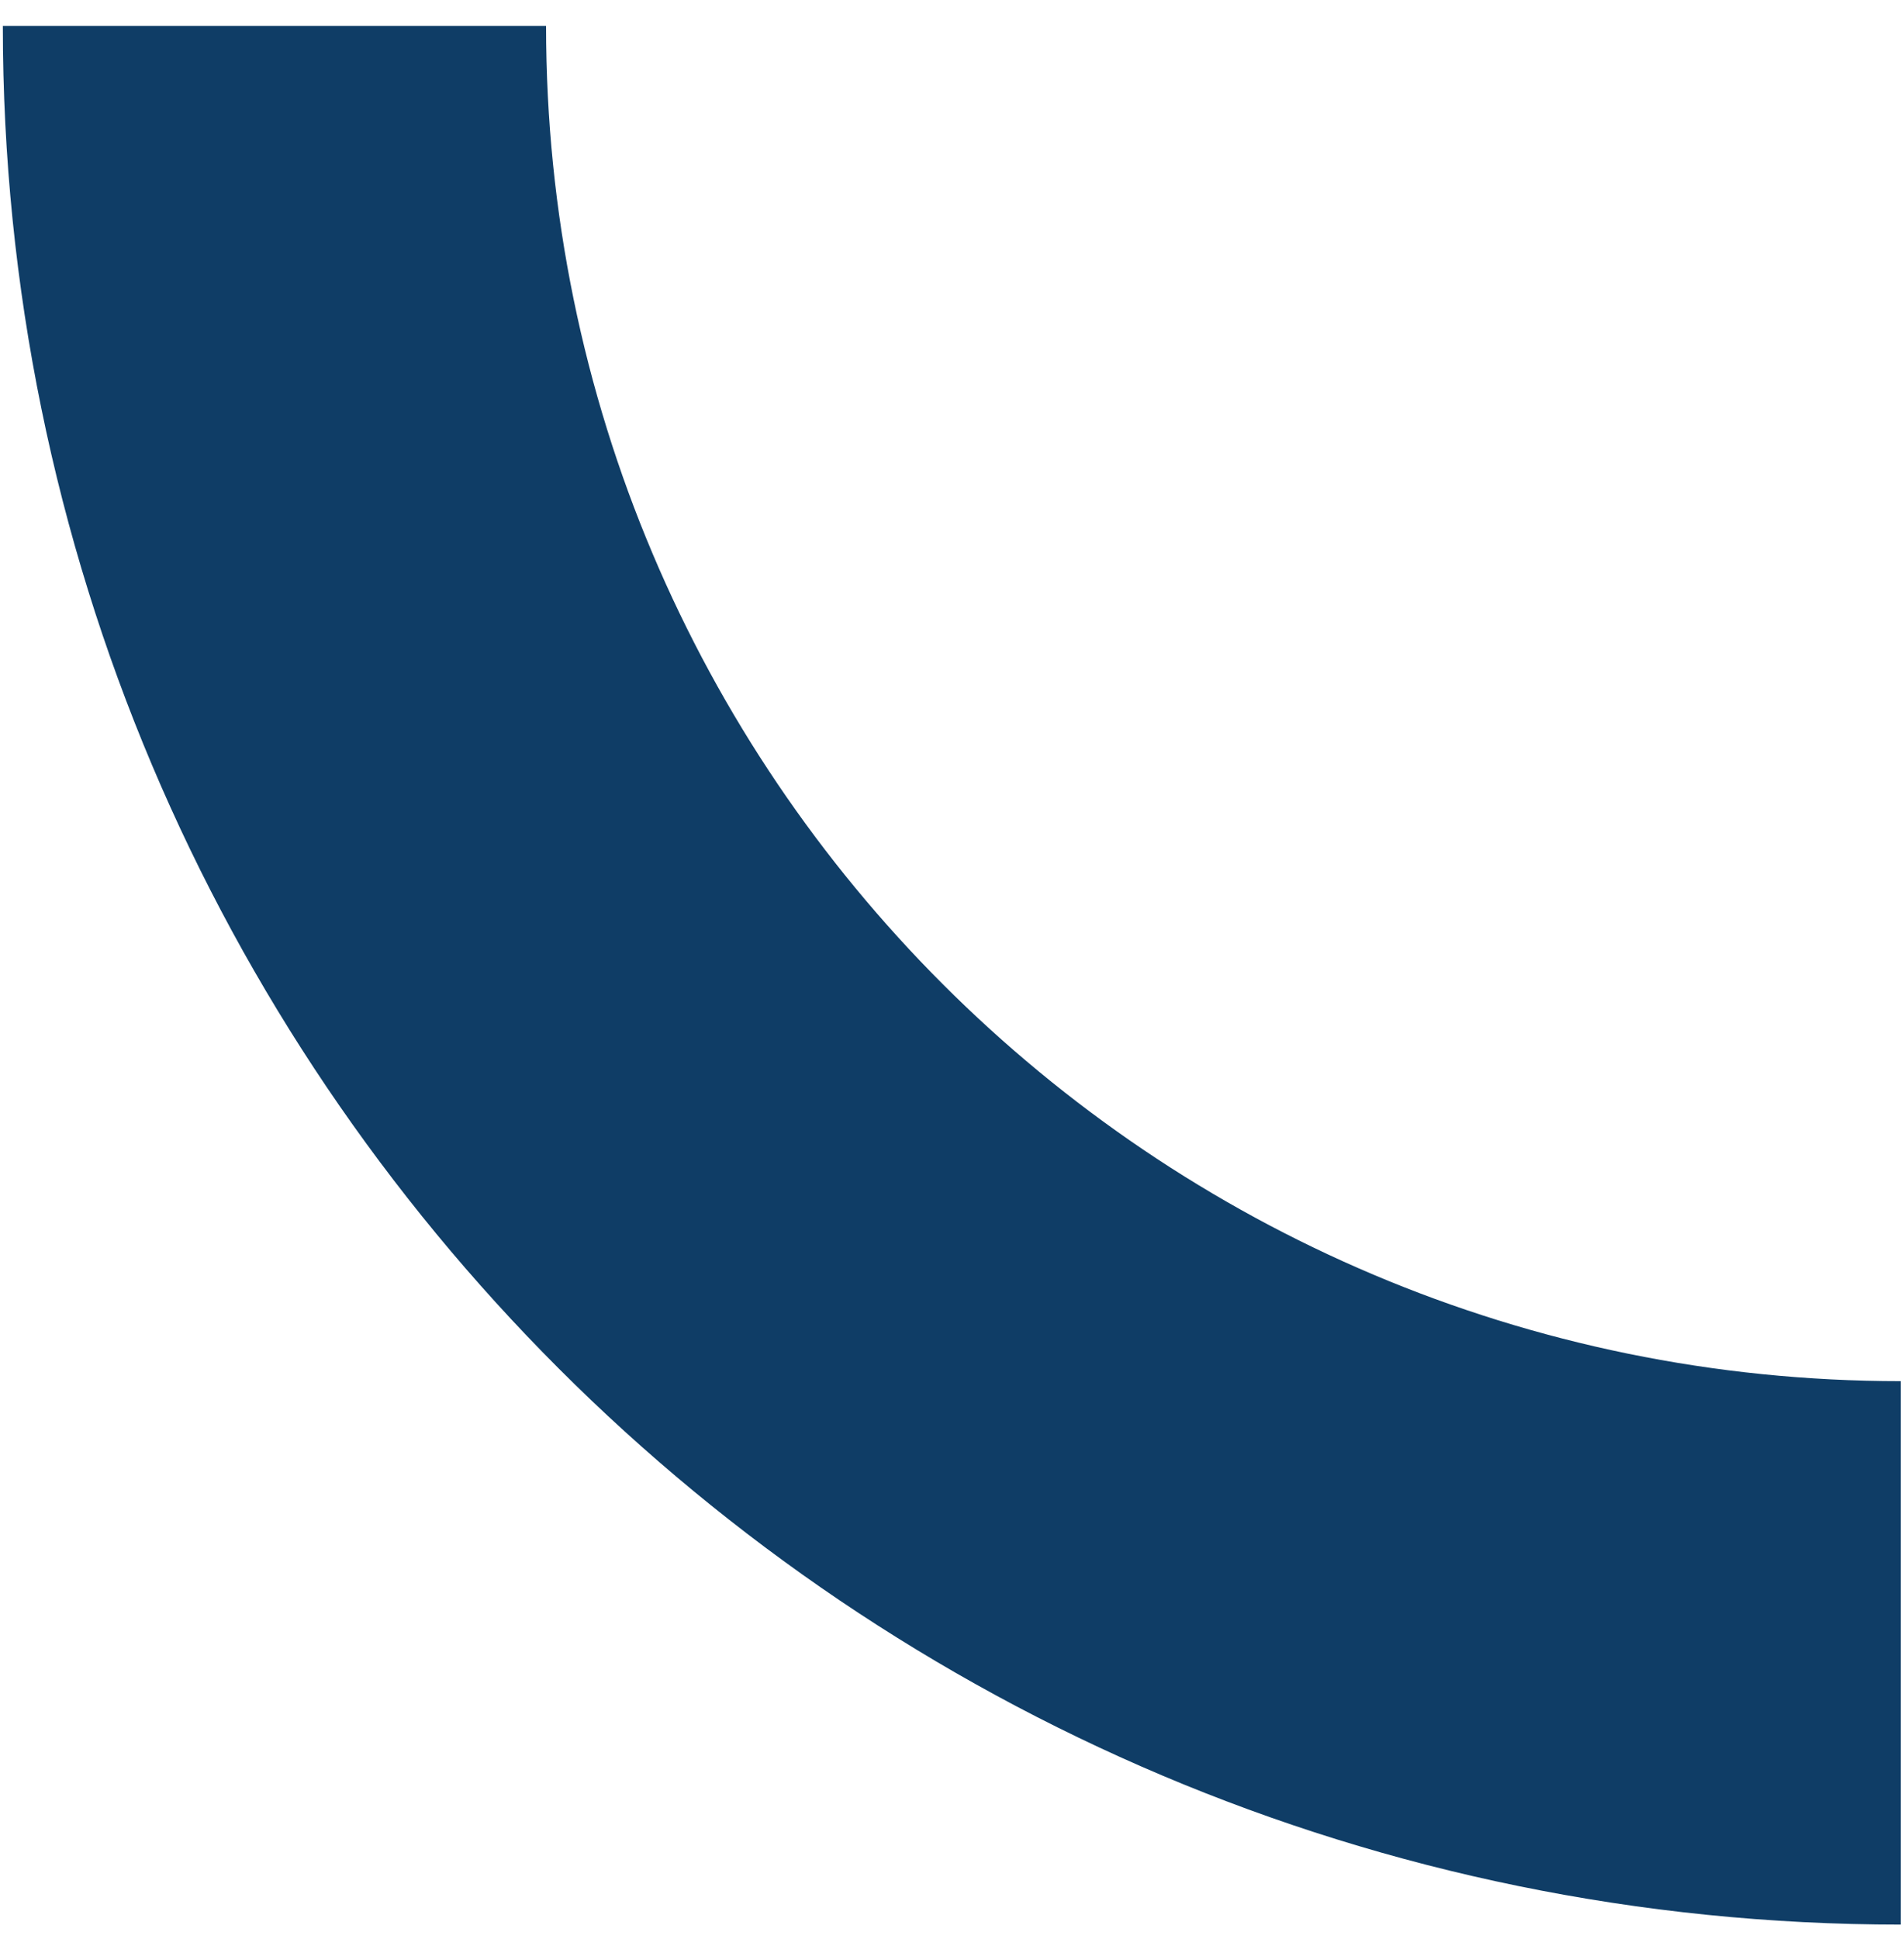 <svg xmlns="http://www.w3.org/2000/svg" width="55" height="56" viewBox="0 0 55 56" fill="none"><path d="M15.774 0.75C15.774 22.362 33.294 39.882 54.906 39.882V55.574C24.628 55.574 0.082 31.029 0.082 0.75H15.774Z" fill="#0F3D66"></path></svg>